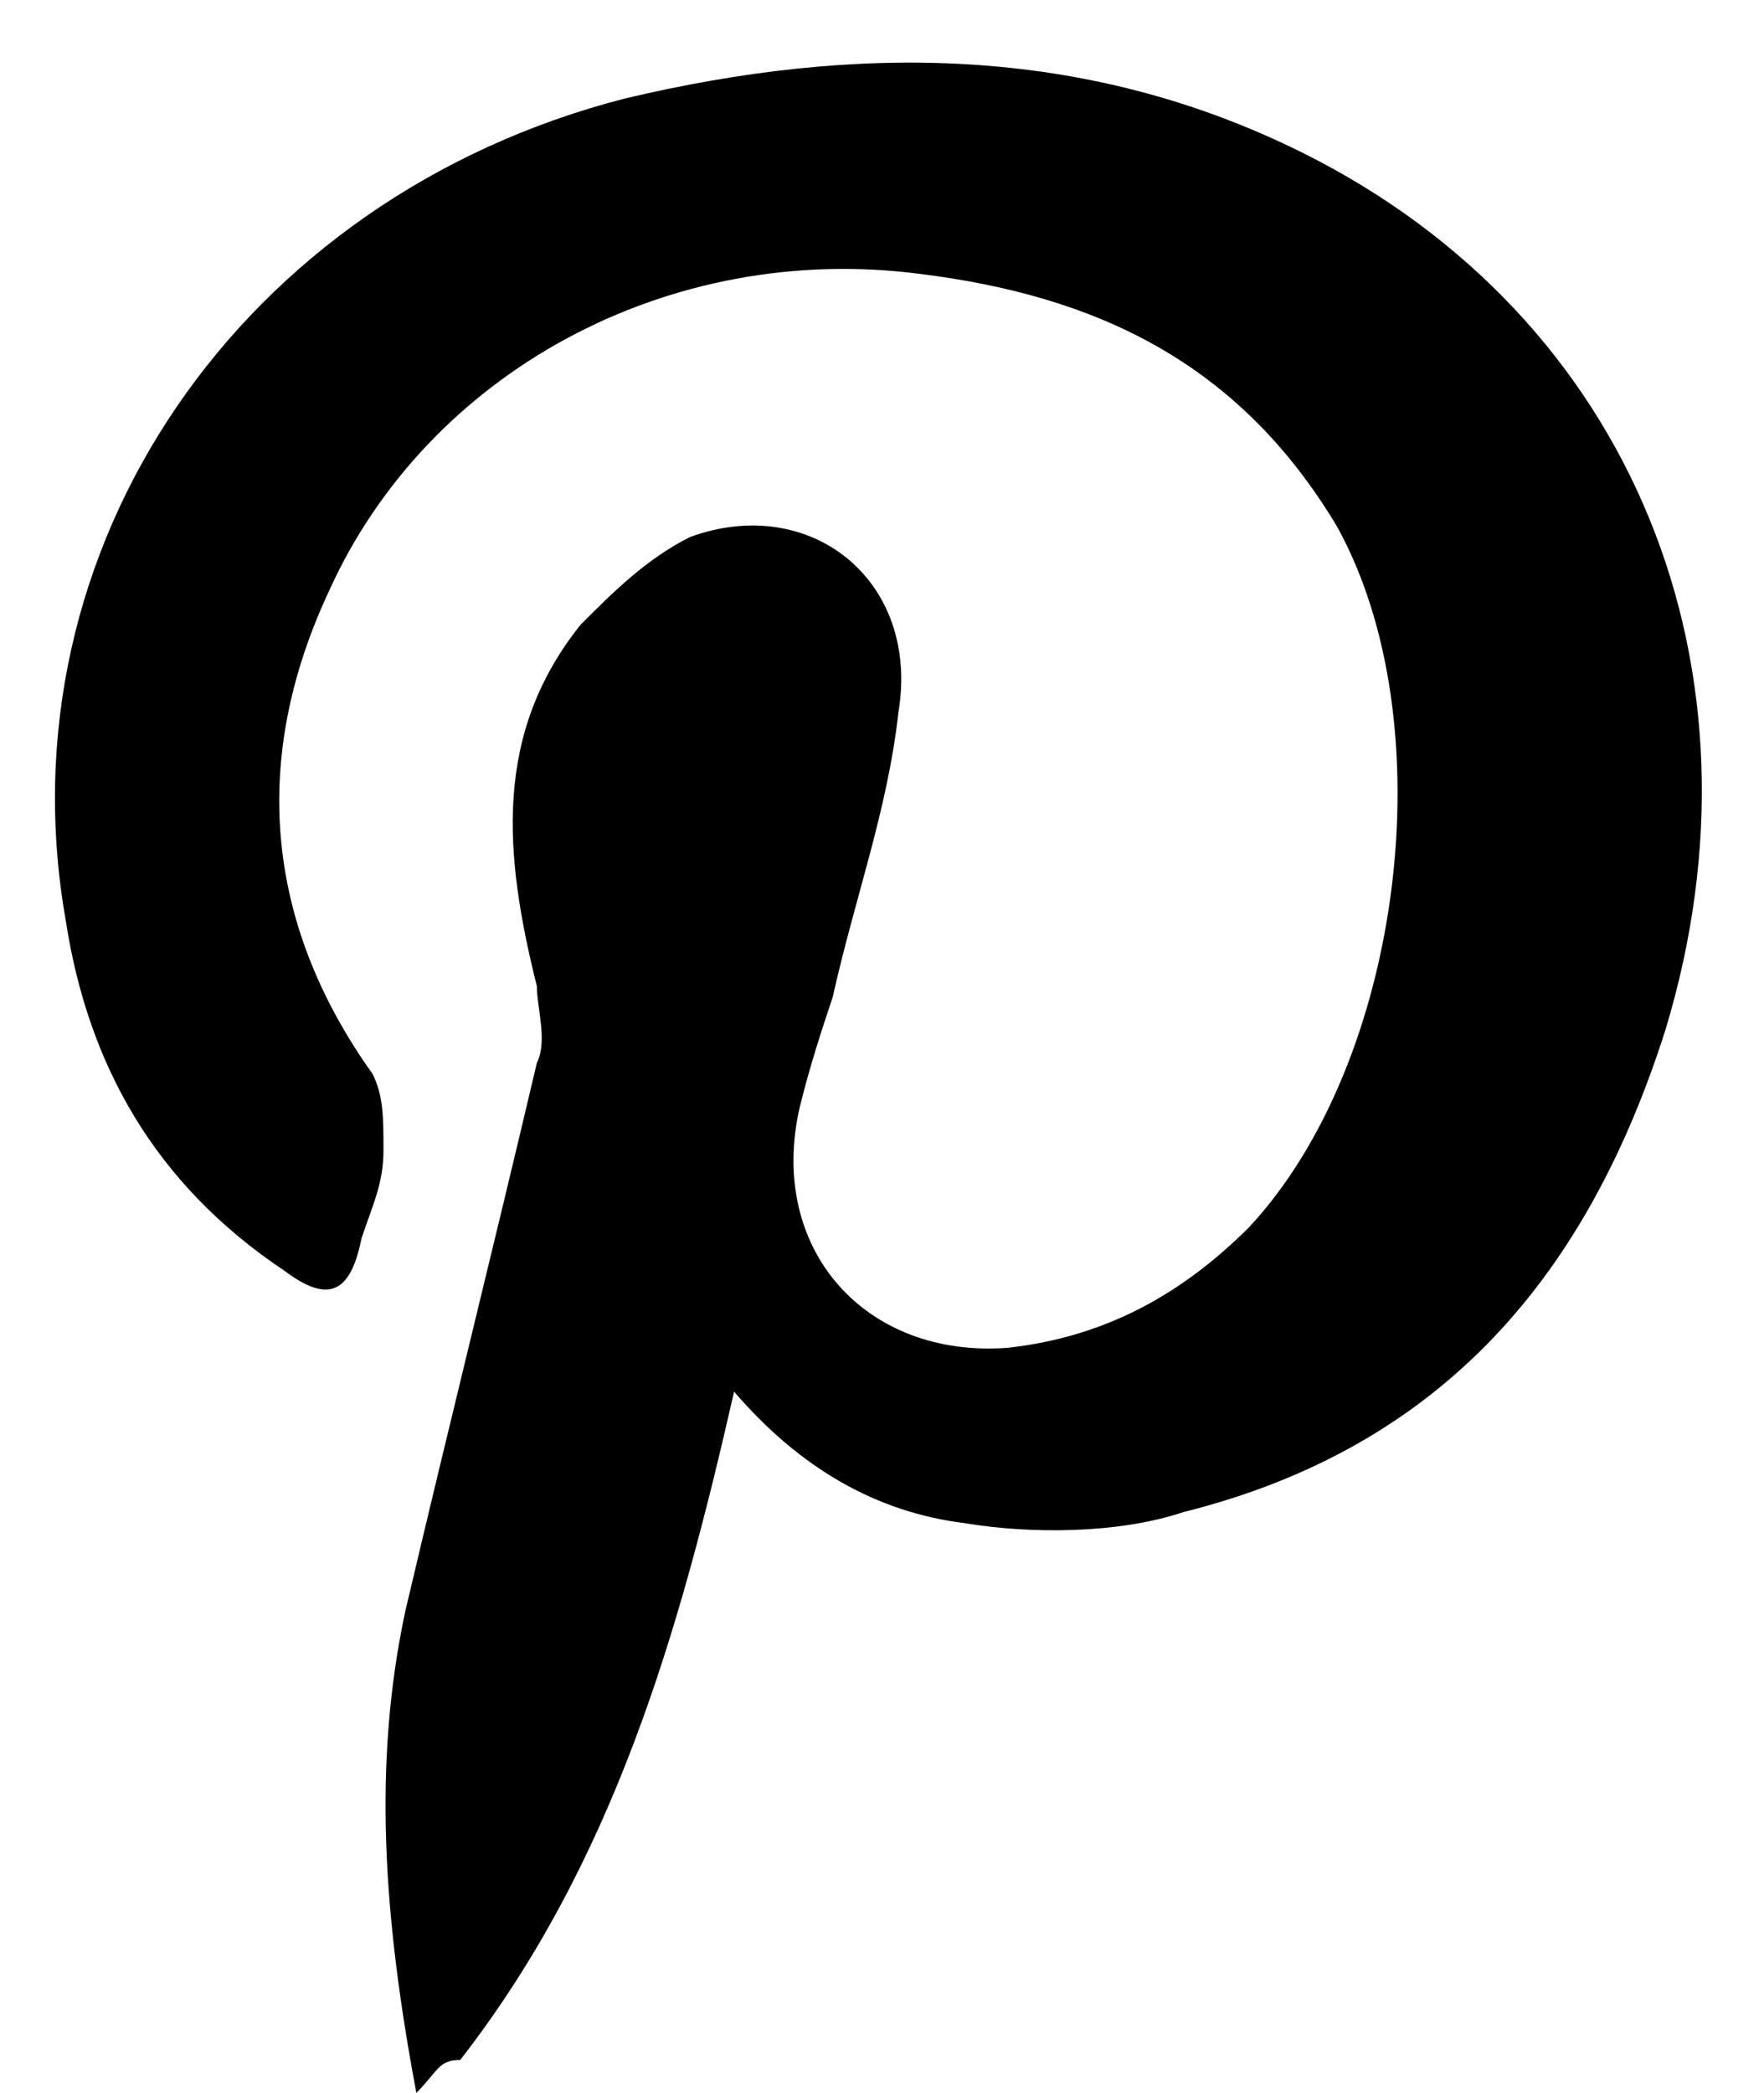 <?xml version="1.0" encoding="utf-8"?>
<!-- Generator: Adobe Illustrator 17.1.0, SVG Export Plug-In . SVG Version: 6.00 Build 0)  -->
<!DOCTYPE svg PUBLIC "-//W3C//DTD SVG 1.1//EN" "http://www.w3.org/Graphics/SVG/1.1/DTD/svg11.dtd">
<svg version="1.1" id="Layer_1" xmlns="http://www.w3.org/2000/svg" xmlns:xlink="http://www.w3.org/1999/xlink" x="0px" y="0px"
	 viewBox="0 0 16.1 19.1" enable-background="new 0 0 16.1 19.1" xml:space="preserve">
<path fill="#000000" d="M3.8,19.1c-0.3-1.6-0.4-3-0.1-4.4c0.4-1.7,0.8-3.3,1.2-5c0.1-0.2,0-0.5,0-0.7C4.6,7.8,4.5,6.7,5.3,5.7
	c0.3-0.3,0.6-0.6,1-0.8c1.1-0.4,2.1,0.4,1.9,1.6C8.1,7.4,7.8,8.2,7.6,9.1c-0.1,0.3-0.2,0.6-0.3,1c-0.3,1.3,0.6,2.3,1.9,2.2
	c0.9-0.1,1.6-0.5,2.2-1.1c1.4-1.5,1.8-4.6,0.8-6.4C11.3,3.3,10,2.7,8.4,2.5C6.1,2.2,3.9,3.4,3,5.4c-0.7,1.5-0.6,3,0.4,4.4
	c0.1,0.2,0.1,0.4,0.1,0.7c0,0.3-0.1,0.5-0.2,0.8c-0.1,0.5-0.3,0.6-0.7,0.3c-1.2-0.8-1.8-1.9-2-3.2c-0.6-3.4,1.6-6.6,5.1-7.5
	c2.1-0.5,4.2-0.5,6.2,0.5c3,1.5,4.3,4.7,3.3,8c-0.7,2.2-2,3.8-4.4,4.4c-0.6,0.2-1.4,0.2-2,0.1c-0.8-0.1-1.5-0.5-2.1-1.2
	c-0.5,2.2-1.1,4.3-2.5,6.1C4,18.8,4,18.9,3.8,19.1z"/>
</svg>
